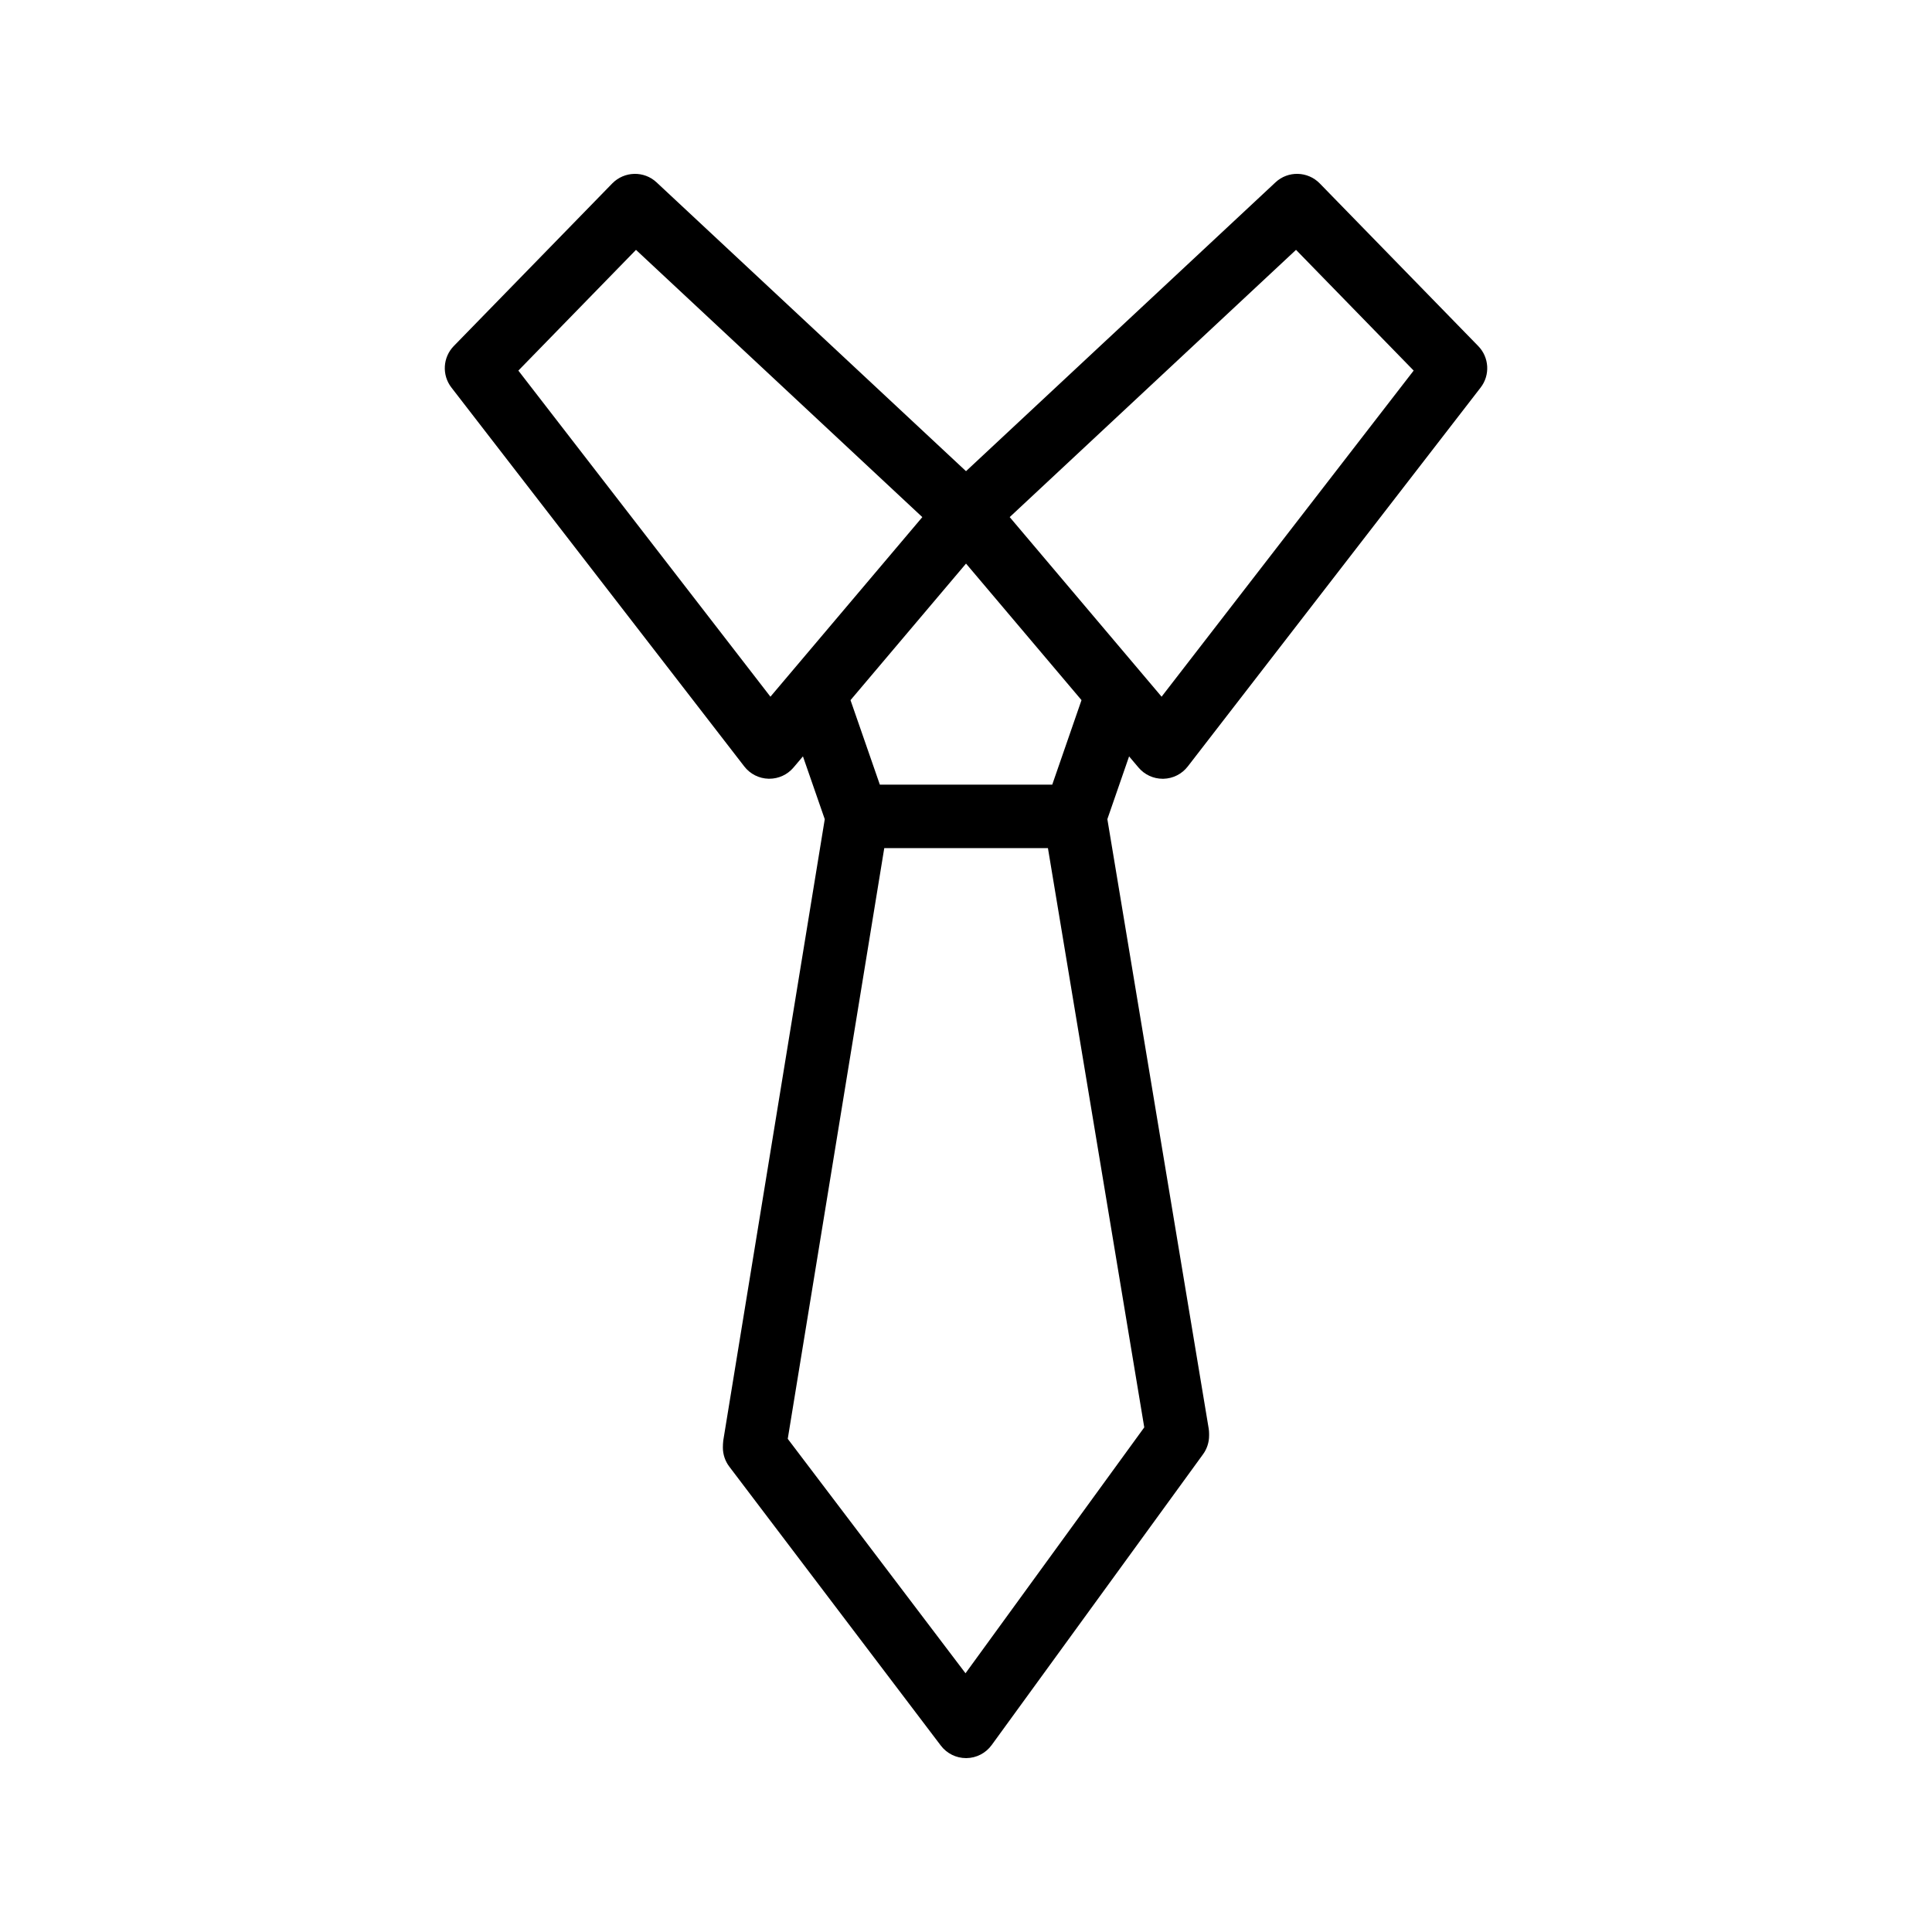 <?xml version="1.0" encoding="UTF-8"?>
<!-- Uploaded to: ICON Repo, www.svgrepo.com, Generator: ICON Repo Mixer Tools -->
<svg fill="#000000" width="800px" height="800px" version="1.1" viewBox="144 144 512 512" xmlns="http://www.w3.org/2000/svg">
 <path d="m493.75 192.61c-3.188-3.262-8.41-3.402-11.742-0.277l-82.004 76.535-82.004-76.539c-3.328-3.117-8.551-2.977-11.742 0.277l-42 43.098c-2.918 3-3.188 7.691-0.629 10.996l77.609 100.41c1.551 2.008 3.922 3.207 6.457 3.262h0.184c2.469 0 4.812-1.082 6.414-2.977l2.496-2.949 5.781 16.652-26.891 164.62c-0.074 0.441-0.109 1.434-0.109 1.887 0 1.828 0.598 3.617 1.707 5.074l56.047 73.914c1.586 2.094 4.062 3.324 6.688 3.324h0.086c2.656-0.023 5.144-1.312 6.707-3.461l56.016-77.062c1.043-1.434 1.602-3.164 1.602-4.938v-0.531c0-0.461-0.035-0.918-0.113-1.379l-26.848-161.46 5.758-16.633 2.496 2.953c1.598 1.895 3.945 2.977 6.414 2.977h0.184c2.535-0.059 4.906-1.254 6.457-3.262l77.609-100.41c2.559-3.305 2.293-7.996-0.629-10.996zm-212.38 49.602 31.176-31.996 75.879 70.824-40.254 47.594zm118.5 345.22-47.109-62.125 25.578-156.55h43.375l25.527 153.51zm22.984-235.49h-45.684l-7.777-22.395 30.613-36.191 30.605 36.184zm28.98-23.312-40.254-47.594 75.879-70.824 31.176 31.996z"/>
</svg>